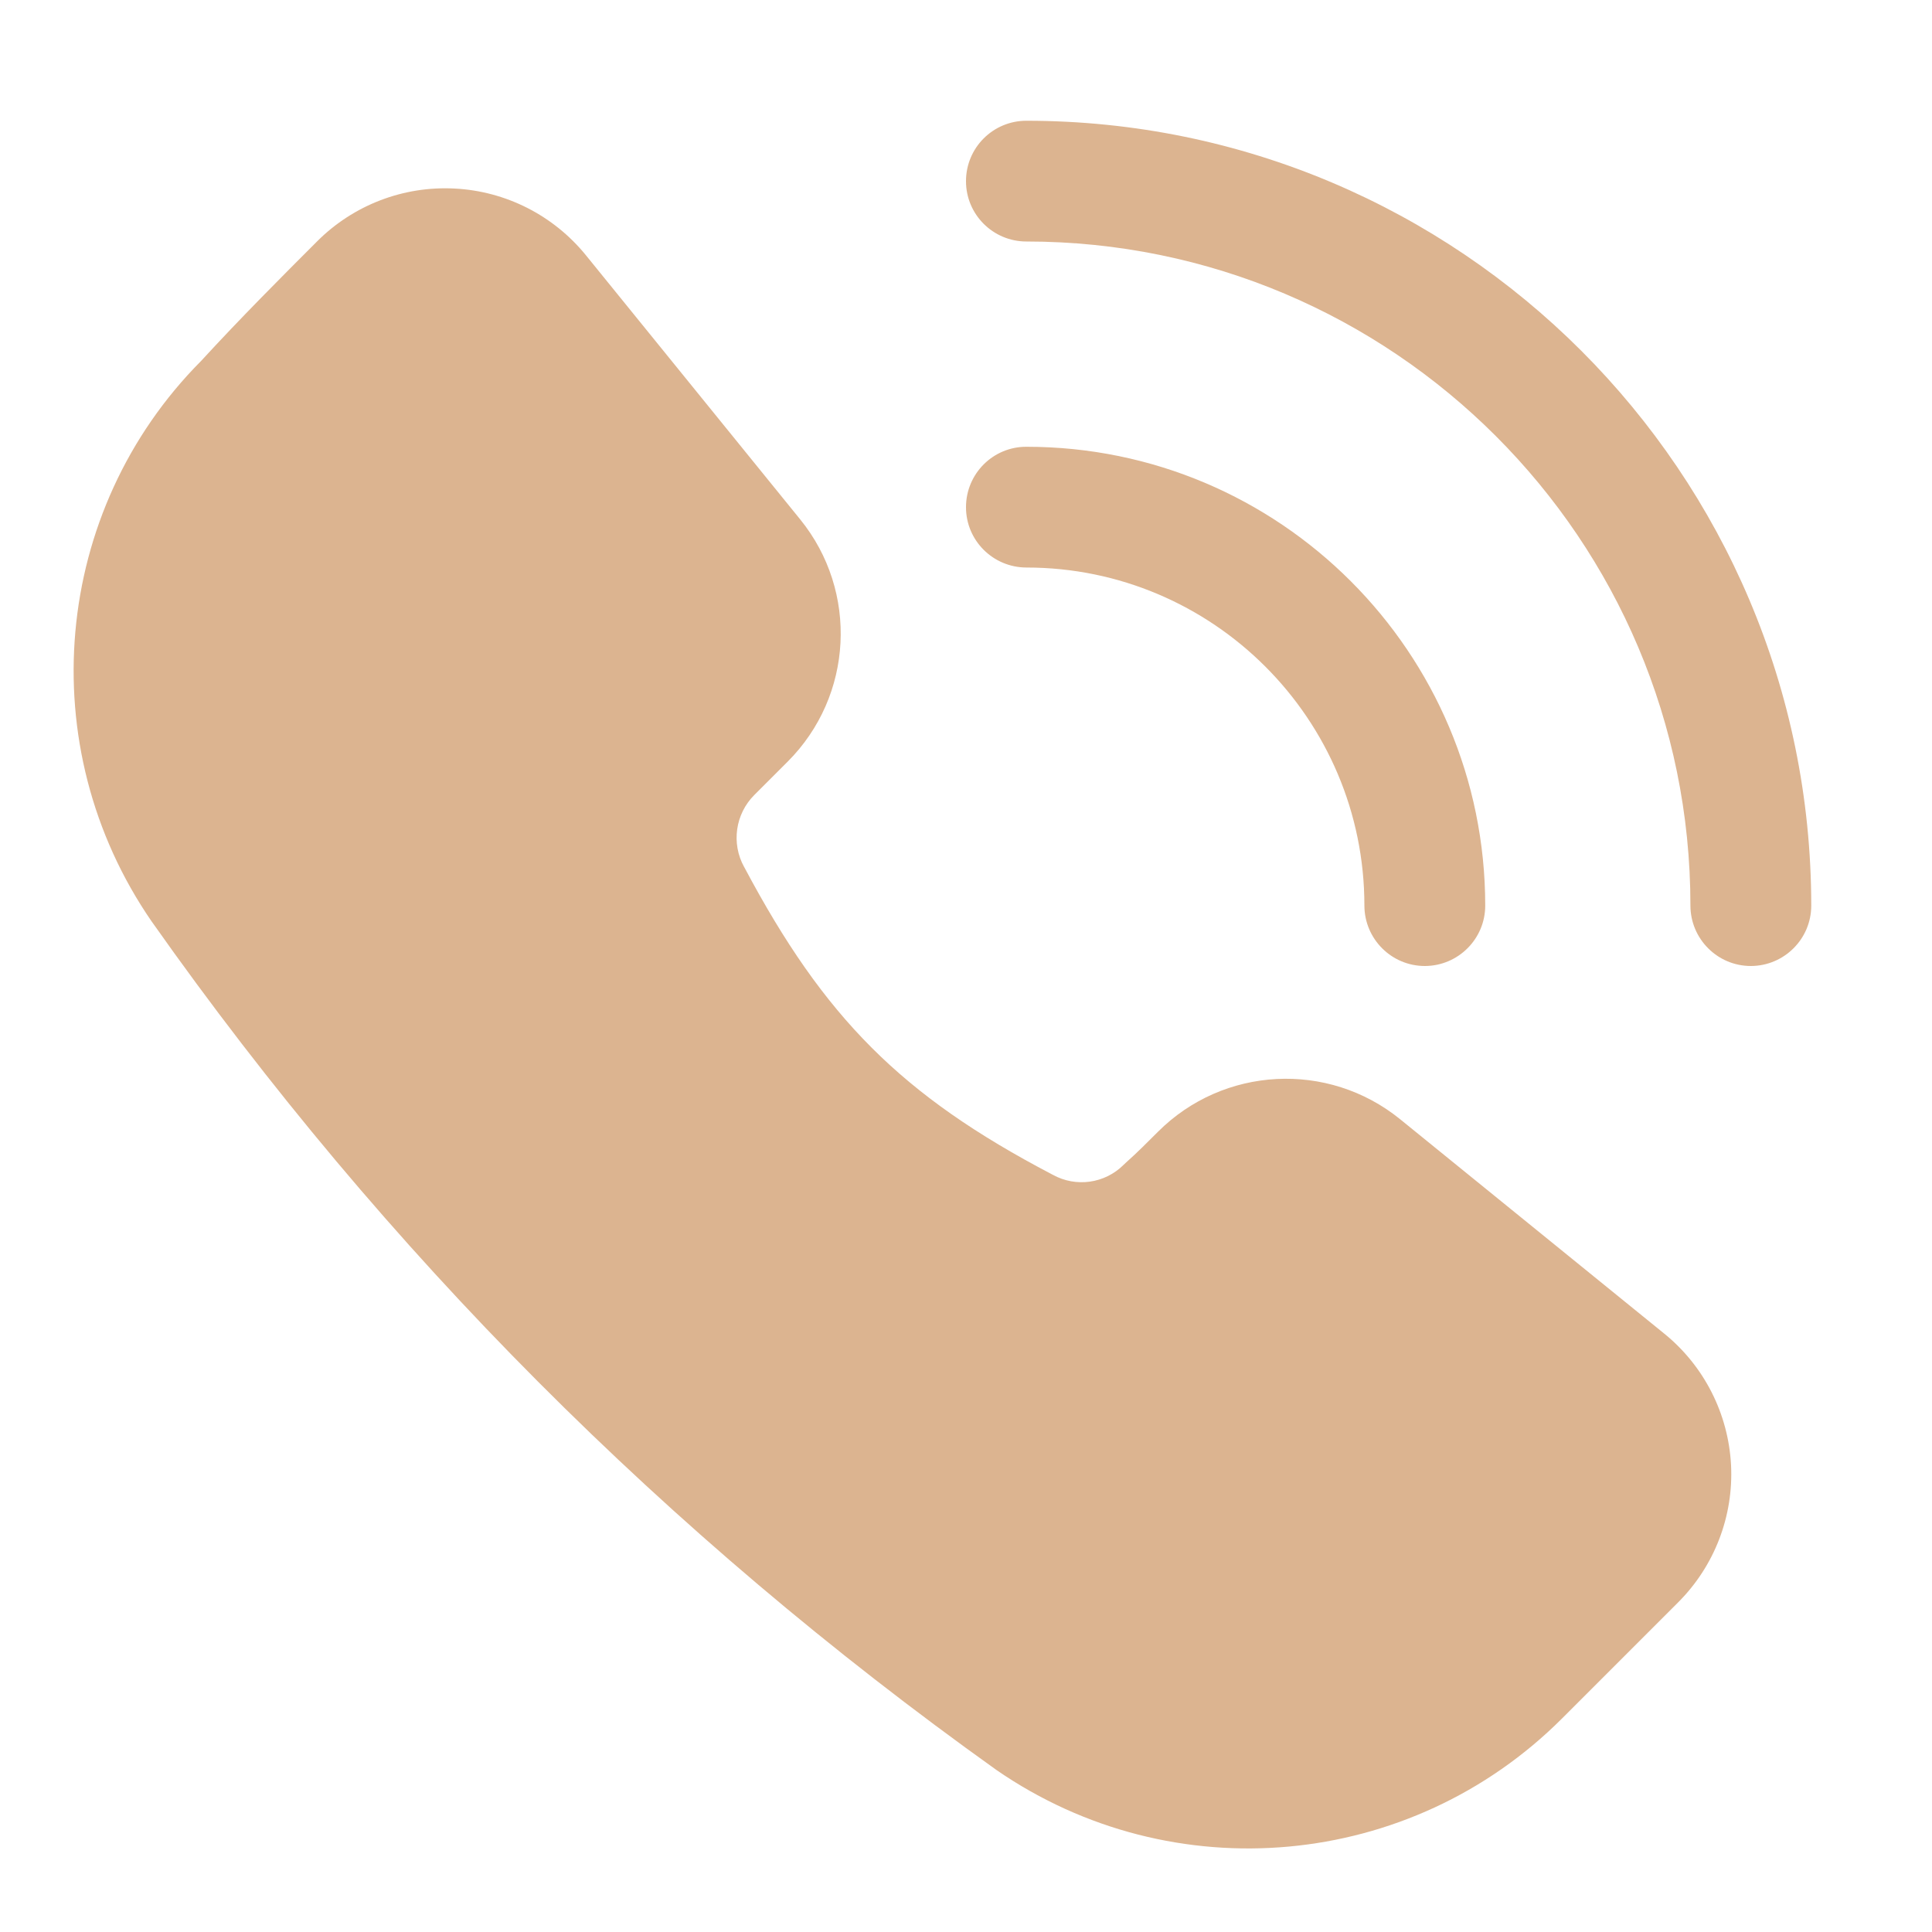 <?xml version="1.0" encoding="UTF-8"?>
<svg fill="#DCB490" width="100pt" height="100pt" version="1.1" viewBox="0 0 100 100" xmlns="http://www.w3.org/2000/svg">
 <path d="m59.934 58.582c3.394-3.394 8.805-3.676 12.535-0.652l13.672 11.098c2.062 1.672 3.316 4.141 3.457 6.793 0.137 2.648-0.855 5.234-2.734 7.113l-6.016 6.016c-7.832 7.832-20.141 8.957-29.262 2.672-0.016-0.012-0.027-0.02-0.043-0.031-17.035-12.168-31.609-26.762-43.672-43.867-0.004-0.012-0.012-0.02-0.02-0.027-6.242-9.055-5.148-21.27 2.566-29.023 2.051-2.234 4.184-4.367 6-6.184 1.879-1.879 4.465-2.871 7.117-2.731 2.652 0.137 5.117 1.391 6.793 3.453l11.094 13.676c3.023 3.727 2.746 9.137-0.652 12.535l-1.727 1.727c-0.984 0.984-1.199 2.504-0.527 3.723 0.008 0.012 0.012 0.023 0.023 0.039 4.121 7.754 8.113 11.789 15.902 15.867 0.02 0.008 0.039 0.023 0.059 0.031 1.199 0.66 2.691 0.449 3.66-0.52 0.043-0.043 0.09-0.09 0.137-0.129 0.551-0.488 1.098-1.039 1.637-1.578zm-6.809-29.207c-1.727-0.004-3.129-1.402-3.125-3.125 0-1.727 1.398-3.129 3.125-3.125 13.109-0.004 23.75 10.641 23.75 23.75 0 1.723-1.402 3.121-3.125 3.125-1.727 0-3.125-1.402-3.129-3.125 0-9.66-7.84-17.5-17.496-17.5zm0-16.875c-1.727 0-3.129-1.402-3.125-3.125 0-1.727 1.398-3.125 3.125-3.125 22.422 0 40.625 18.203 40.625 40.625 0 1.723-1.402 3.121-3.125 3.125-1.727 0-3.125-1.402-3.129-3.125 0.004-18.973-15.398-34.375-34.371-34.375z" fill-rule="evenodd"/>
</svg>
